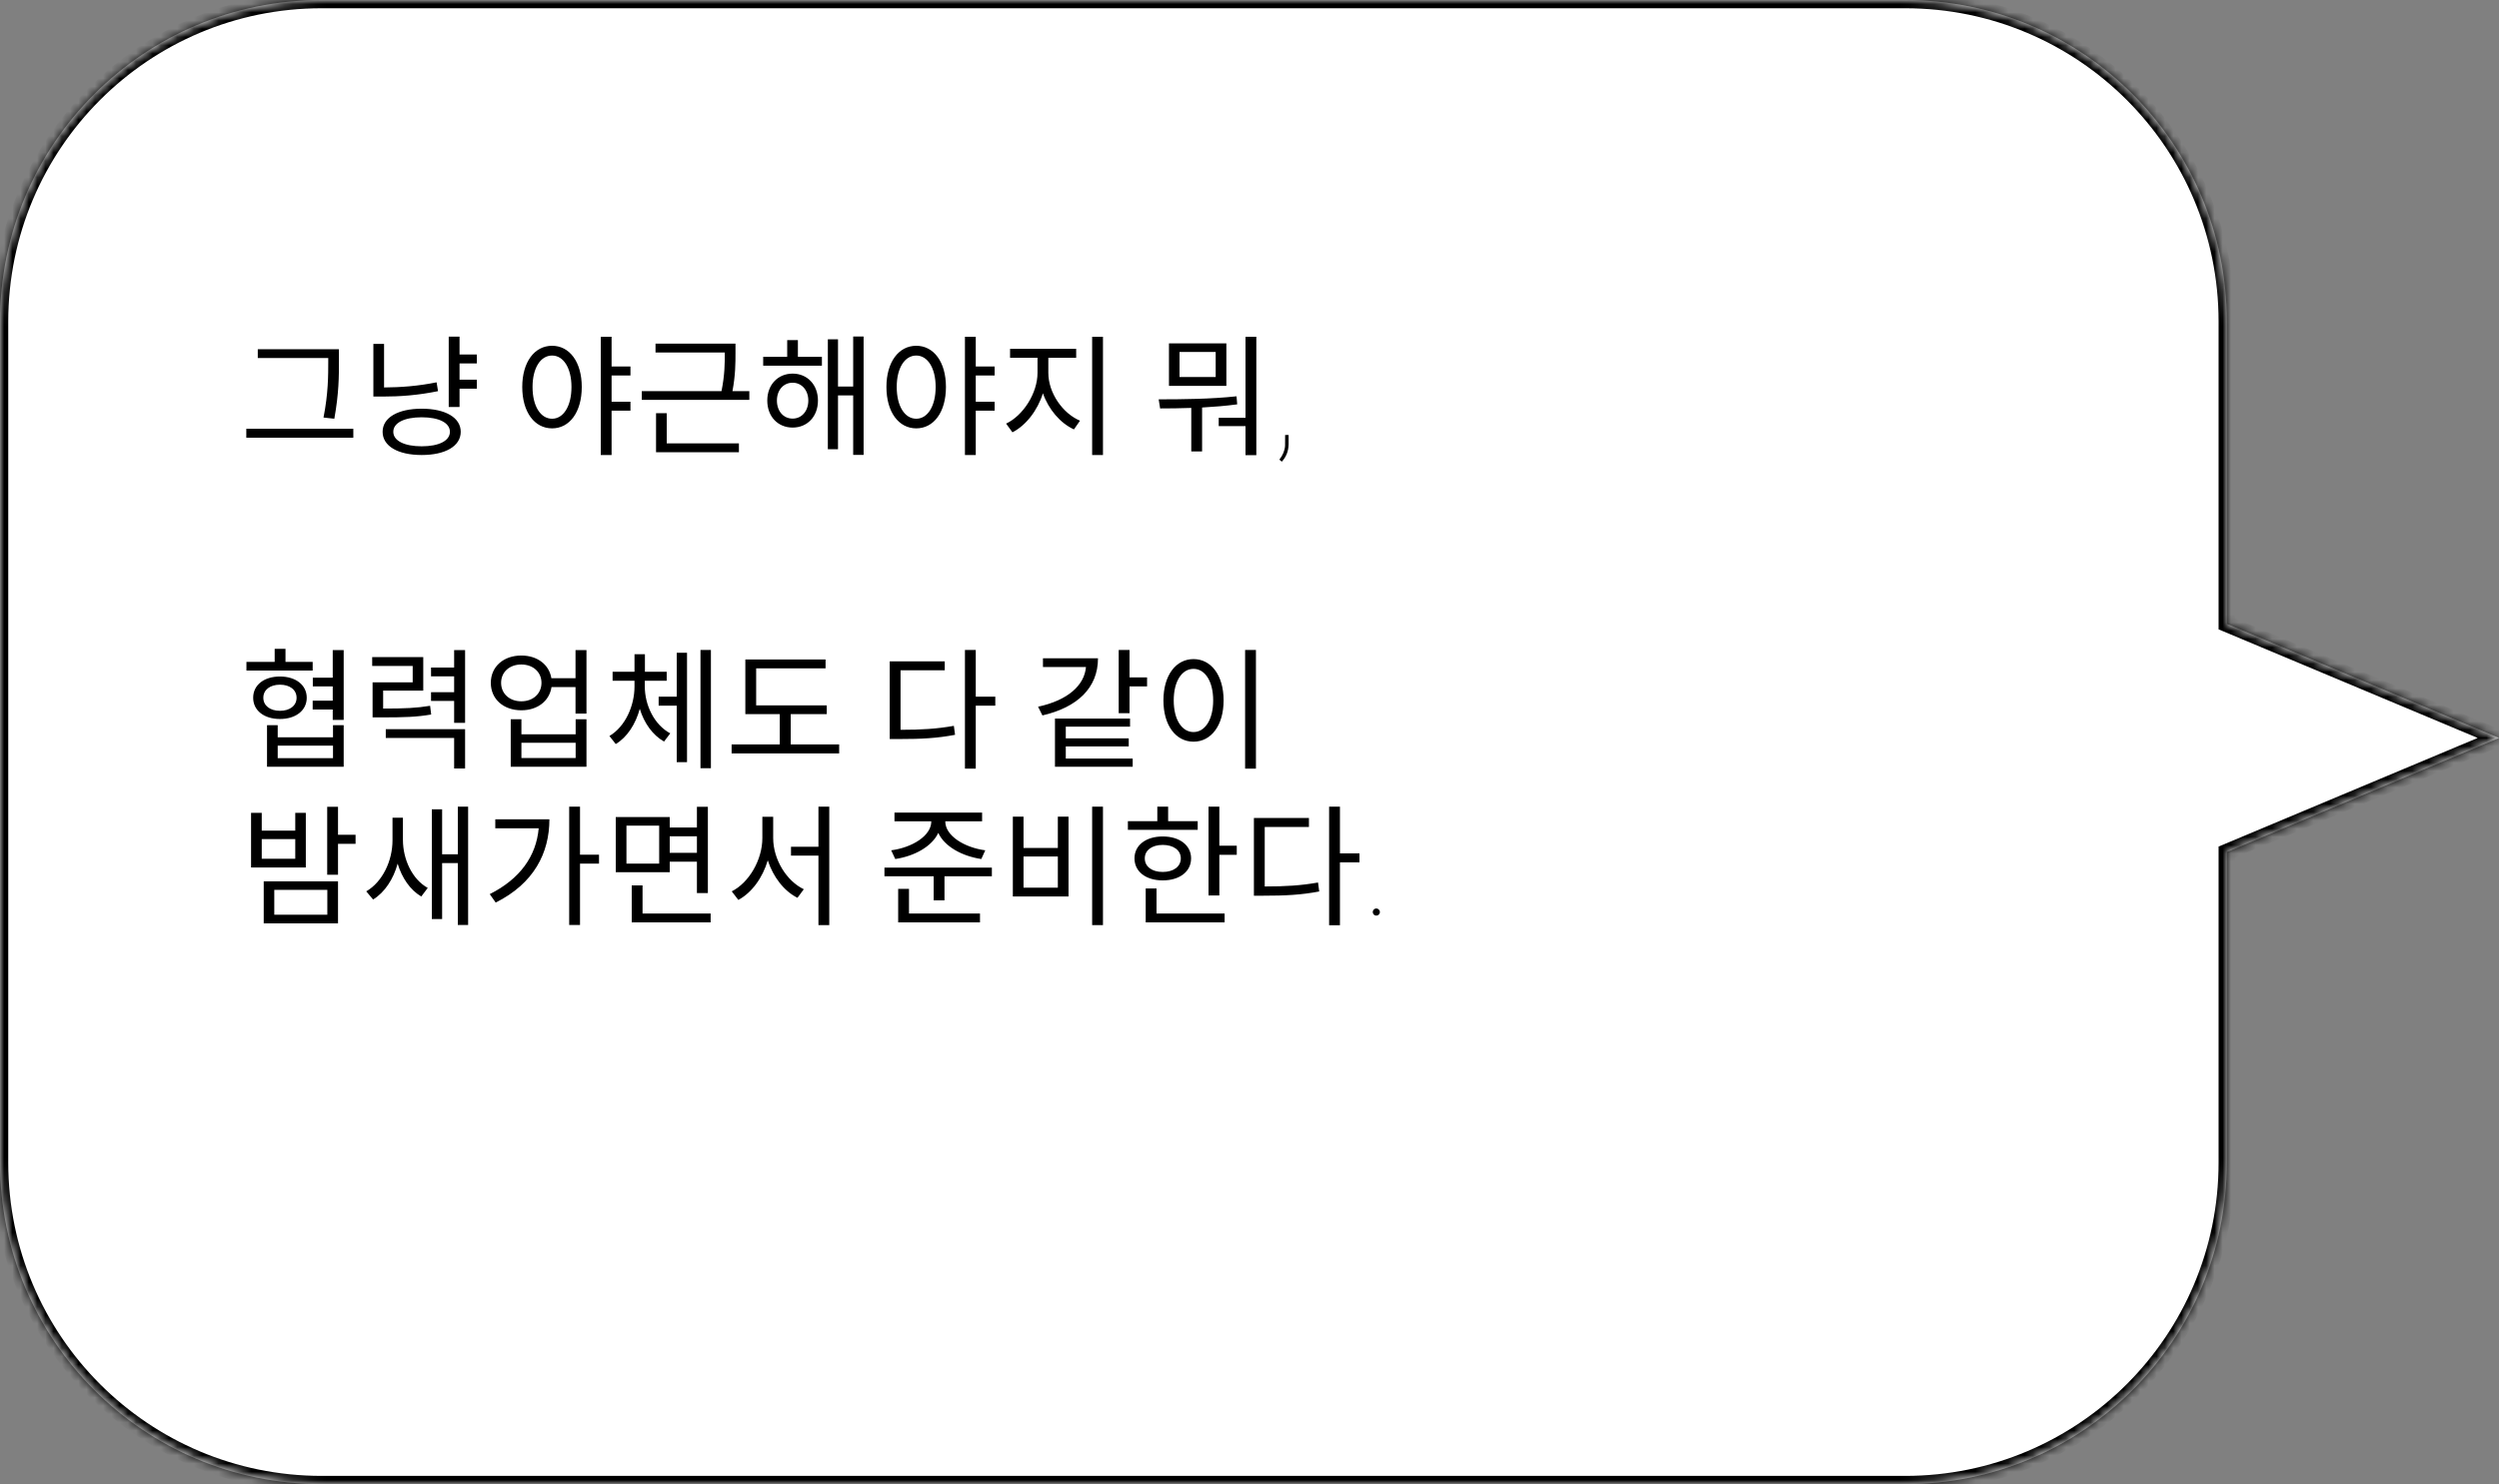<svg width="303" height="180" viewBox="0 0 303 180" fill="none" xmlns="http://www.w3.org/2000/svg">
<rect x="0" y="0" width="303" height="180" fill="#808080" stroke="none"/>
<mask id="path-1-inside-1_208_82" fill="white">
<path fill-rule="evenodd" clip-rule="evenodd" d="M39 0C17.461 0 0 17.461 0 39V141C0 162.539 17.461 180 39 180H231C252.539 180 270 162.539 270 141V103.336L303 89.5L270 75.664V39C270 17.461 252.539 0 231 0H39Z"/>
</mask>
<path fill-rule="evenodd" clip-rule="evenodd" d="M39 0C17.461 0 0 17.461 0 39V141C0 162.539 17.461 180 39 180H231C252.539 180 270 162.539 270 141V103.336L303 89.5L270 75.664V39C270 17.461 252.539 0 231 0H39Z" fill="white"/>
<path d="M270 103.336L269.613 102.414L269 102.671V103.336H270ZM303 89.5L303.387 90.422L305.586 89.5L303.387 88.578L303 89.5ZM270 75.664H269V76.329L269.613 76.586L270 75.664ZM1 39C1 18.013 18.013 1 39 1V-1C16.909 -1 -1 16.909 -1 39H1ZM1 141V39H-1V141H1ZM39 179C18.013 179 1 161.987 1 141H-1C-1 163.091 16.909 181 39 181V179ZM231 179H39V181H231V179ZM269 141C269 161.987 251.987 179 231 179V181C253.091 181 271 163.091 271 141H269ZM269 103.336V141H271V103.336H269ZM302.613 88.578L269.613 102.414L270.387 104.258L303.387 90.422L302.613 88.578ZM269.613 76.586L302.613 90.422L303.387 88.578L270.387 74.742L269.613 76.586ZM269 39V75.664H271V39H269ZM231 1C251.987 1 269 18.013 269 39H271C271 16.909 253.091 -1 231 -1V1ZM39 1H231V-1H39V1Z" fill="black" mask="url(#path-1-inside-1_208_82)"/>
<path d="M39.8 43.792C39.8 45.568 39.8 47.712 39.224 50.64L40.536 50.784C41.096 47.68 41.096 45.616 41.096 43.792V42.352H31.256V43.424H39.8V43.792ZM29.864 52V53.088H42.84V52H29.864ZM52.935 46.368C50.647 46.832 48.599 46.976 46.567 46.992V41.712H45.271V48.096H46.391C48.535 48.096 50.679 47.936 53.111 47.44L52.935 46.368ZM51.127 54.128C49.031 54.128 47.687 53.456 47.687 52.368C47.687 51.28 49.031 50.608 51.127 50.608C53.223 50.608 54.551 51.28 54.551 52.368C54.551 53.456 53.223 54.128 51.127 54.128ZM51.127 49.568C48.263 49.568 46.391 50.64 46.391 52.368C46.391 54.112 48.263 55.184 51.127 55.184C53.991 55.184 55.863 54.112 55.863 52.368C55.863 50.64 53.991 49.568 51.127 49.568ZM57.815 44.08V42.992H55.719V40.832H54.407V49.36H55.719V47.136H57.815V46.048H55.719V44.08H57.815ZM66.938 50.784C65.546 50.784 64.57 49.264 64.57 46.928C64.57 44.624 65.546 43.12 66.938 43.12C68.314 43.12 69.29 44.624 69.29 46.928C69.29 49.264 68.314 50.784 66.938 50.784ZM66.938 41.936C64.826 41.936 63.322 43.888 63.322 46.928C63.322 50 64.826 51.952 66.938 51.952C69.05 51.952 70.538 50 70.538 46.928C70.538 43.888 69.05 41.936 66.938 41.936ZM76.442 45.536V44.448H74.154V40.848H72.842V55.184H74.154V49.808H76.442V48.72H74.154V45.536H76.442ZM80.84 50.112H79.544V54.848H89.592V53.776H80.84V50.112ZM88.808 47.44C89.176 45.488 89.176 44.032 89.176 42.8V41.68H79.48V42.752H87.88V42.8C87.88 44.048 87.88 45.456 87.48 47.44H77.816V48.496H90.856V47.44H88.808ZM96.103 50.768C94.983 50.768 94.199 49.856 94.199 48.576C94.199 47.328 94.983 46.416 96.103 46.416C97.207 46.416 98.007 47.328 98.007 48.576C98.007 49.856 97.207 50.768 96.103 50.768ZM96.103 45.312C94.327 45.312 93.031 46.656 93.031 48.576C93.031 50.528 94.327 51.856 96.103 51.856C97.879 51.856 99.175 50.528 99.175 48.576C99.175 46.656 97.879 45.312 96.103 45.312ZM96.743 41.248H95.447V43.28H92.535V44.352H99.655V43.28H96.743V41.248ZM103.447 40.816V46.88H101.607V41.152H100.375V54.48H101.607V47.952H103.447V55.168H104.711V40.816H103.447ZM111.094 50.784C109.702 50.784 108.726 49.264 108.726 46.928C108.726 44.624 109.702 43.12 111.094 43.12C112.47 43.12 113.446 44.624 113.446 46.928C113.446 49.264 112.47 50.784 111.094 50.784ZM111.094 41.936C108.982 41.936 107.478 43.888 107.478 46.928C107.478 50 108.982 51.952 111.094 51.952C113.206 51.952 114.694 50 114.694 46.928C114.694 43.888 113.206 41.936 111.094 41.936ZM120.598 45.536V44.448H118.31V40.848H116.998V55.184H118.31V49.808H120.598V48.72H118.31V45.536H120.598ZM127.109 43.392H130.485V42.304H122.469V43.392H125.797V45.216C125.797 47.696 124.053 50.4 121.989 51.376L122.757 52.432C124.389 51.6 125.797 49.792 126.453 47.696C127.141 49.664 128.549 51.312 130.213 52.08L130.949 51.024C128.837 50.128 127.109 47.648 127.109 45.216V43.392ZM132.421 40.848V55.184H133.733V40.848H132.421ZM147.4 45.728H143.016V42.688H147.4V45.728ZM148.696 41.648H141.736V46.8H148.696V41.648ZM149.928 48.064C146.84 48.4 143.336 48.432 140.488 48.432L140.664 49.536C141.832 49.536 143.112 49.52 144.44 49.472V54.752H145.752V49.424C147.16 49.344 148.6 49.232 150.008 49.04L149.928 48.064ZM151.016 40.848V50.672H147.767V51.68H151.016V55.2H152.328V40.848H151.016ZM155.414 55.992L155.125 55.742C155.547 55.2 155.776 54.641 155.812 54.062L155.82 52.758H156.242V53.898C156.221 54.727 155.945 55.425 155.414 55.992ZM37.912 80.272H34.616V78.688H33.304V80.272H29.88V81.328H37.912V80.272ZM31.928 84.624C31.928 83.664 32.744 83.04 33.944 83.04C35.144 83.04 35.96 83.664 35.96 84.624C35.96 85.584 35.144 86.208 33.944 86.208C32.744 86.208 31.928 85.584 31.928 84.624ZM37.192 84.624C37.192 83.072 35.848 82.048 33.944 82.048C32.024 82.048 30.696 83.072 30.696 84.624C30.696 86.176 32.024 87.2 33.944 87.2C35.848 87.2 37.192 86.176 37.192 84.624ZM40.376 91.952H33.672V90.432H40.376V91.952ZM40.376 89.424H33.672V87.952H32.376V92.992H41.672V87.952H40.376V89.424ZM40.344 78.848V82.192H37.928V83.248H40.344V84.976H37.912V86.048H40.344V87.312H41.672V78.848H40.344ZM52.151 85.6C50.487 85.872 49.111 85.936 46.455 85.936V83.76H51.319V79.696H45.127V80.768H50.039V82.752H45.175V87.008H46.199C49.063 87.008 50.519 86.96 52.279 86.656L52.151 85.6ZM46.775 89.504H55.063V93.2H56.391V88.432H46.775V89.504ZM55.063 78.848V80.96H52.263V82.032H55.063V83.952H52.263V85.008H55.063V87.664H56.391V78.848H55.063ZM69.797 91.936H63.221V90.08H69.797V91.936ZM69.797 89.056H63.221V87.232H61.925V92.992H71.109V87.232H69.797V89.056ZM63.206 85.056C61.782 85.056 60.758 84.128 60.758 82.816C60.758 81.504 61.782 80.592 63.206 80.592C64.629 80.592 65.653 81.504 65.653 82.816C65.653 84.128 64.629 85.056 63.206 85.056ZM69.781 78.848V82.256H66.853C66.582 80.592 65.141 79.504 63.206 79.504C61.062 79.504 59.51 80.848 59.51 82.816C59.51 84.8 61.062 86.144 63.206 86.144C65.174 86.144 66.614 85.024 66.87 83.328H69.781V86.544H71.109V78.848H69.781ZM78.18 82.56H80.836V81.472H78.196V79.344H76.932V81.472H74.276V82.56H76.932V83.248C76.932 85.6 75.828 88.112 73.892 89.264L74.66 90.24C76.068 89.392 77.076 87.792 77.572 85.968C78.1 87.696 79.124 89.152 80.516 89.936L81.268 88.944C79.332 87.904 78.18 85.536 78.18 83.248V82.56ZM82.052 84.496H79.86V85.584H82.052V92.432H83.3V79.168H82.052V84.496ZM84.932 78.832V93.168H86.196V78.832H84.932ZM95.875 90.288V86.608H100.243V85.552H91.683V81.056H100.099V79.984H90.371V86.608H94.547V90.288H88.707V91.376H101.747V90.288H95.875ZM109.19 81.296H114.55V80.208H107.878V89.632H109.014C111.718 89.632 113.606 89.536 115.798 89.12L115.654 88.032C113.574 88.4 111.734 88.512 109.19 88.512V81.296ZM120.678 84.496H118.31V78.832H116.998V93.216H118.31V85.584H120.678V84.496ZM126.457 79.84V80.896H131.673C131.481 83.12 129.481 84.928 125.865 85.712L126.393 86.768C130.617 85.792 133.129 83.44 133.129 79.84H126.457ZM129.225 90.528H136.857V89.552H129.225V88.128H137.017V87.152H127.913V92.992H137.337V92H129.225V90.528ZM136.953 82.16V78.832H135.641V86.496H136.953V83.248H139.081V82.16H136.953ZM150.968 78.832V93.216H152.28V78.832H150.968ZM144.712 79.936C142.584 79.936 141.064 81.888 141.064 84.944C141.064 88 142.584 89.952 144.712 89.952C146.84 89.952 148.36 88 148.36 84.944C148.36 81.888 146.84 79.936 144.712 79.936ZM144.712 81.12C146.104 81.12 147.096 82.624 147.096 84.944C147.096 87.28 146.104 88.784 144.712 88.784C143.304 88.784 142.312 87.28 142.312 84.944C142.312 82.624 143.304 81.12 144.712 81.12ZM35.8 104.152H31.736V101.768H35.8V104.152ZM37.08 98.584H35.8V100.744H31.736V98.584H30.44V105.208H37.08V98.584ZM33.256 107.928H39.688V110.936H33.256V107.928ZM31.976 111.992H40.984V106.888H31.976V111.992ZM43.112 101.24H40.984V97.848H39.672V106.088H40.984V102.344H43.112V101.24ZM48.855 99.176H47.591V101.912C47.591 104.392 46.391 106.952 44.407 108.104L45.239 109.096C46.647 108.232 47.703 106.616 48.215 104.744C48.727 106.456 49.719 107.928 51.079 108.728L51.863 107.688C49.959 106.632 48.855 104.2 48.855 101.864V99.176ZM55.511 97.832V103.608H53.607V98.152H52.359V111.464H53.607V104.68H55.511V112.184H56.759V97.832H55.511ZM60.053 99.368V100.456H65.317C65.013 103.848 63.045 106.6 59.382 108.44L60.102 109.464C64.742 107.144 66.614 103.448 66.614 99.368H60.053ZM72.629 103.656H70.326V97.832H69.013V112.184H70.326V104.744H72.629V103.656ZM79.924 104.744H75.956V100.136H79.924V104.744ZM84.5 101.432V103.432H81.204V101.432H84.5ZM81.204 104.504H84.5V108.312H85.828V97.848H84.5V100.36H81.204V99.096H74.66V105.784H81.204V104.504ZM77.908 110.792V107.384H76.596V111.864H86.164V110.792H77.908ZM93.747 99.064H92.435V101.64C92.435 104.296 90.803 107.064 88.723 108.104L89.523 109.144C91.139 108.28 92.467 106.472 93.091 104.344C93.747 106.36 95.059 108.072 96.691 108.888L97.459 107.848C95.379 106.856 93.747 104.248 93.747 101.64V99.064ZM99.235 97.832V102.696H95.907V103.768H99.235V112.2H100.547V97.832H99.235ZM108.55 104.184C110.87 103.832 112.982 102.68 113.766 101.016C114.534 102.68 116.646 103.832 118.982 104.184L119.462 103.128C116.934 102.792 114.614 101.368 114.614 99.624V99.608H119.078V98.552H108.454V99.608H112.918V99.624C112.918 101.368 110.598 102.792 108.054 103.128L108.55 104.184ZM110.214 107.8H108.902V111.864H118.822V110.792H110.214V107.8ZM107.238 105.224V106.28H113.206V109.192H114.518V106.28H120.262V105.224H107.238ZM132.421 97.832V112.2H133.733V97.832H132.421ZM122.805 99.048V108.728H129.557V99.048H128.261V102.84H124.101V99.048H122.805ZM124.101 103.88H128.261V107.656H124.101V103.88ZM145.219 99.592H141.635V97.832H140.323V99.592H136.755V100.648H145.219V99.592ZM138.803 104.104C138.803 103.112 139.683 102.472 140.979 102.472C142.275 102.472 143.171 103.112 143.171 104.104C143.171 105.112 142.275 105.752 140.979 105.752C139.683 105.752 138.803 105.112 138.803 104.104ZM144.419 104.104C144.419 102.504 143.011 101.448 140.979 101.448C138.947 101.448 137.555 102.504 137.555 104.104C137.555 105.72 138.947 106.776 140.979 106.776C143.011 106.776 144.419 105.72 144.419 104.104ZM140.227 107.752H138.915V111.864H148.483V110.792H140.227V107.752ZM147.843 102.568V97.832H146.531V108.6H147.843V103.672H149.955V102.568H147.843ZM153.346 100.296H158.706V99.208H152.034V108.632H153.17C155.874 108.632 157.762 108.536 159.954 108.12L159.81 107.032C157.73 107.4 155.89 107.512 153.346 107.512V100.296ZM164.834 103.496H162.466V97.832H161.154V112.216H162.466V104.584H164.834V103.496ZM166.445 110.617C166.445 110.497 166.487 110.396 166.57 110.312C166.654 110.224 166.755 110.18 166.875 110.18C166.995 110.18 167.096 110.224 167.18 110.312C167.268 110.396 167.312 110.497 167.312 110.617C167.312 110.737 167.268 110.839 167.18 110.922C167.096 111.005 166.995 111.047 166.875 111.047C166.755 111.047 166.654 111.005 166.57 110.922C166.487 110.839 166.445 110.737 166.445 110.617Z" fill="black"/>
</svg>
